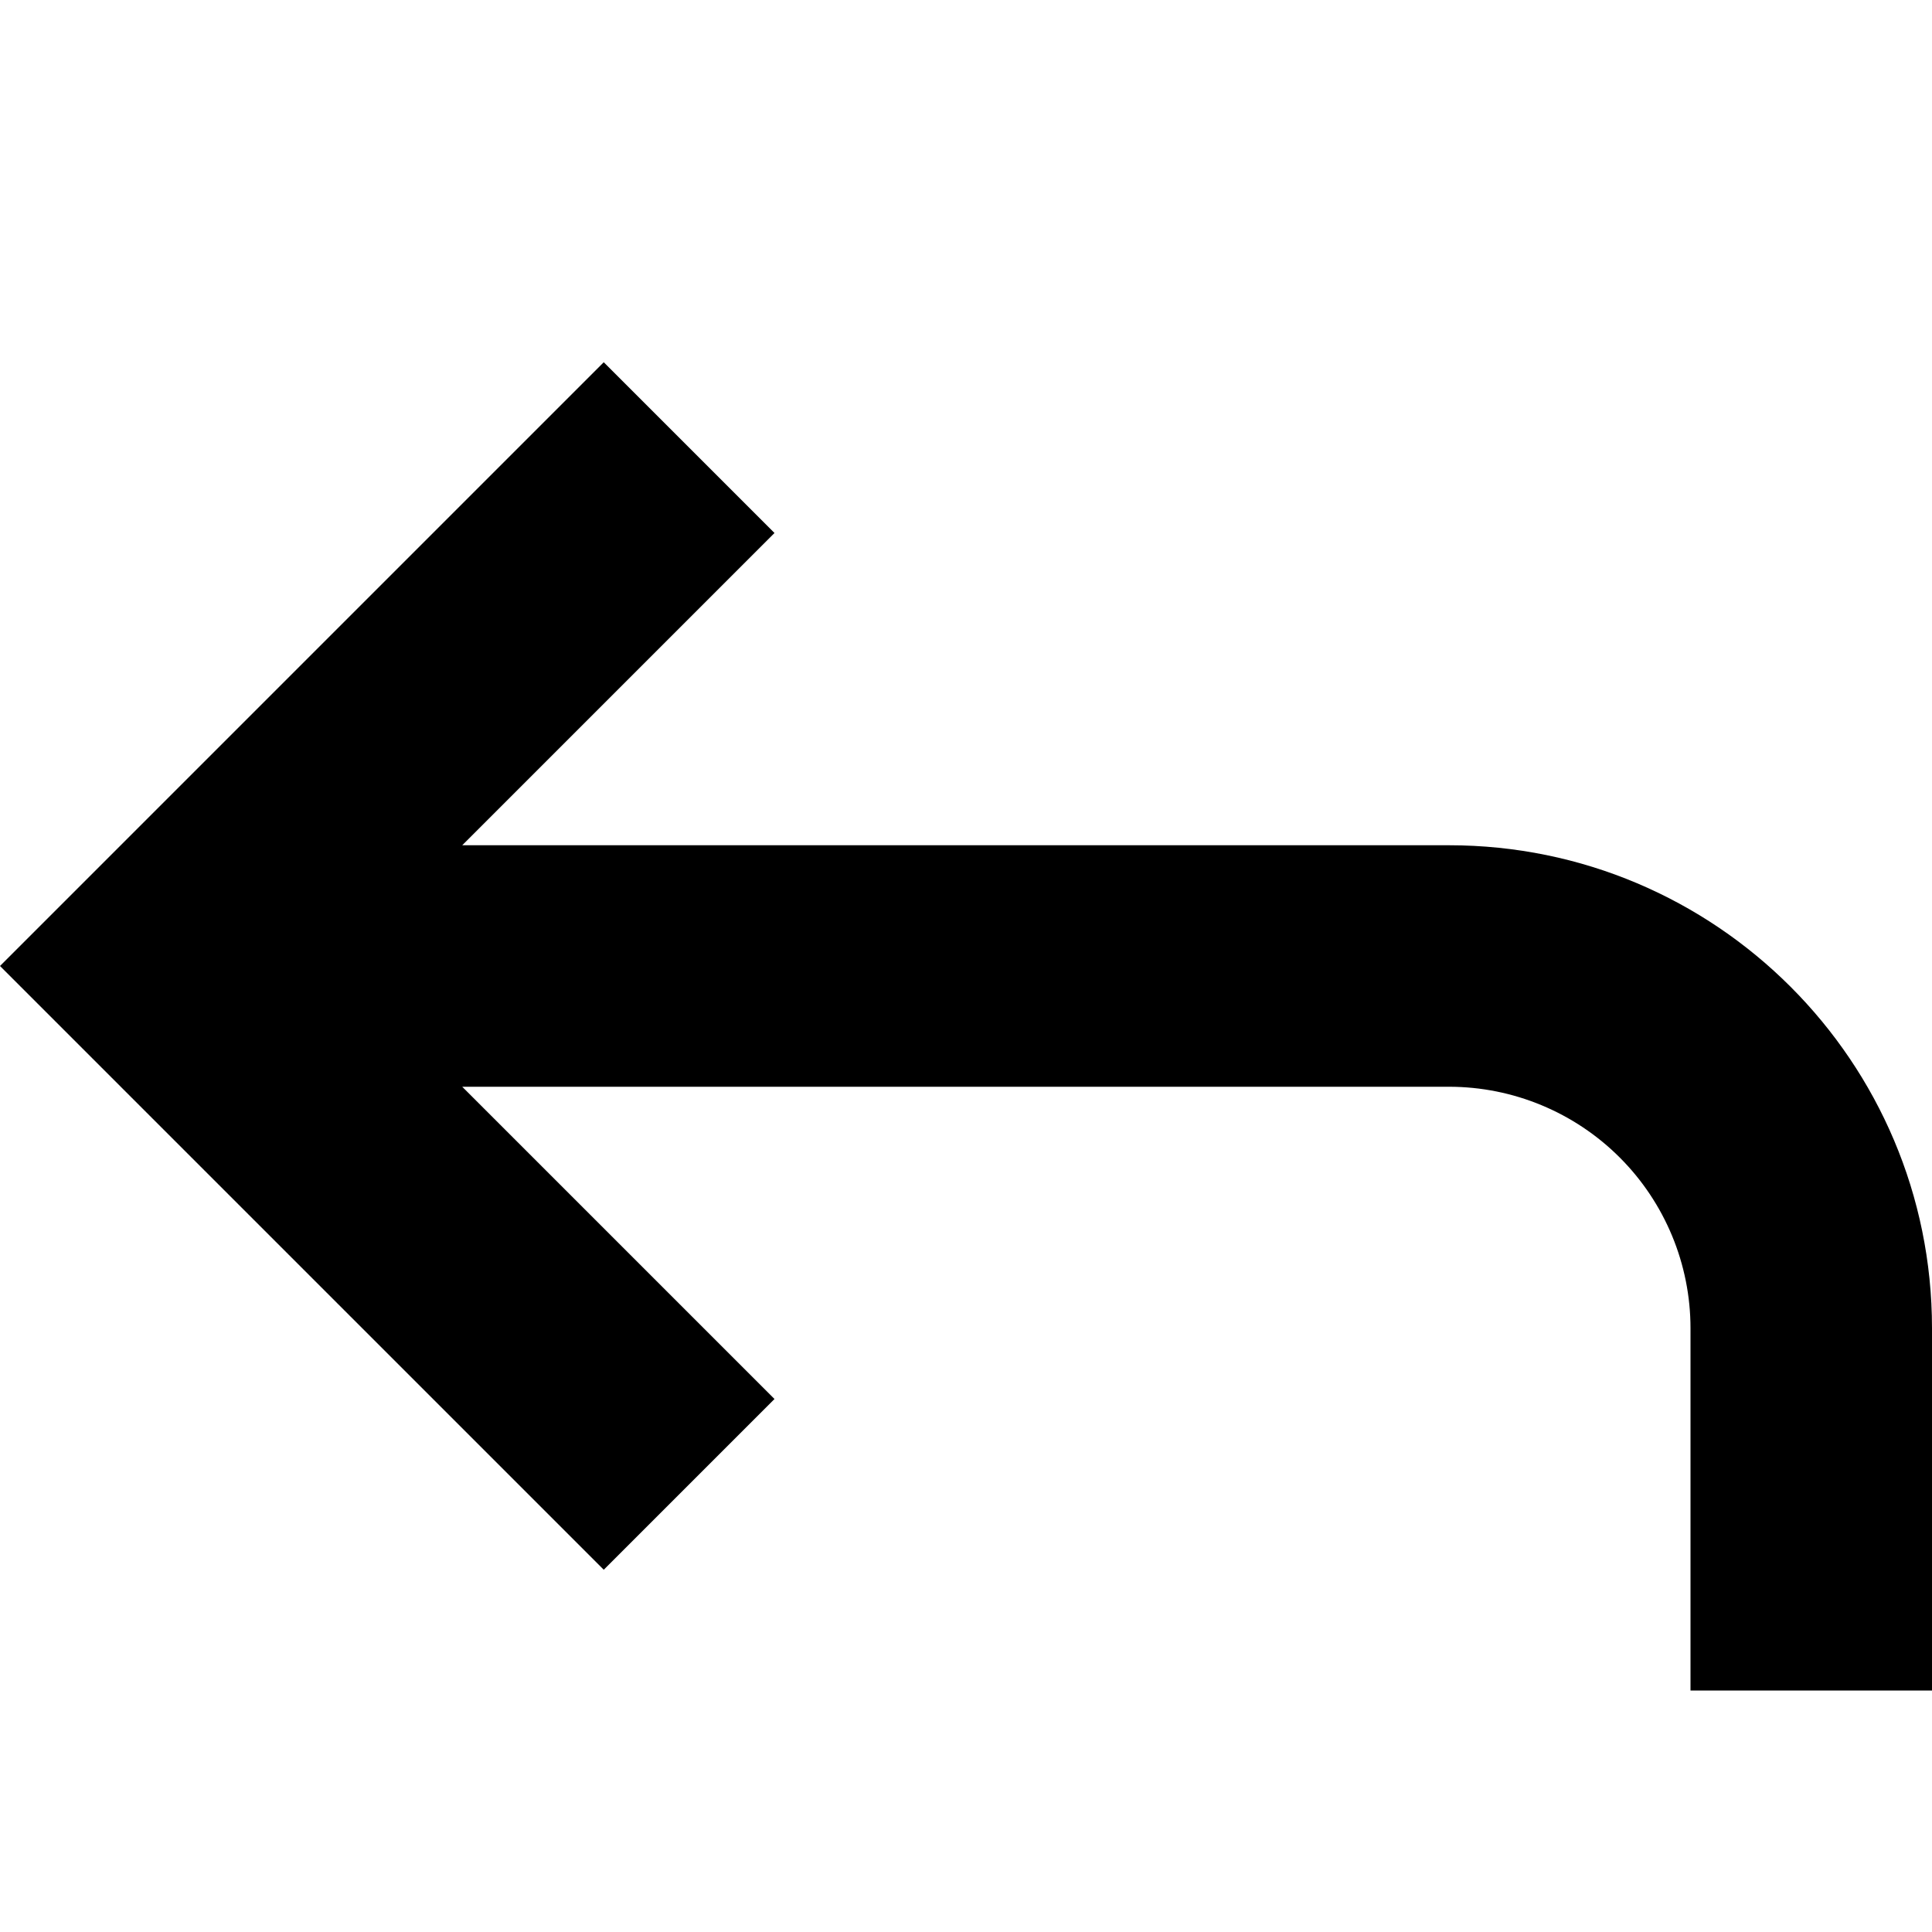 <?xml version="1.0" encoding="utf-8"?>

<svg width="800px" height="800px" viewBox="0 0 16 16" version="1.1" xmlns="http://www.w3.org/2000/svg" xmlns:xlink="http://www.w3.org/1999/xlink">
  <rect width="16" height="16" id="icon-bound" fill="none" />
  <path d="M16,11c-0,-2.209 -1.791,-4 -4,-4c-3.548,0 -8.172,0 -8.172,0l2.586,-2.586l-1.414,-1.414l-5,5l5,5l1.414,-1.414l-2.586,-2.586l8.172,0c0.53,-0 1.039,0.211 1.414,0.586c0.375,0.375 0.586,0.884 0.586,1.414c0,1.392 0,3 0,3l2,0l0,-3Z" />
</svg>